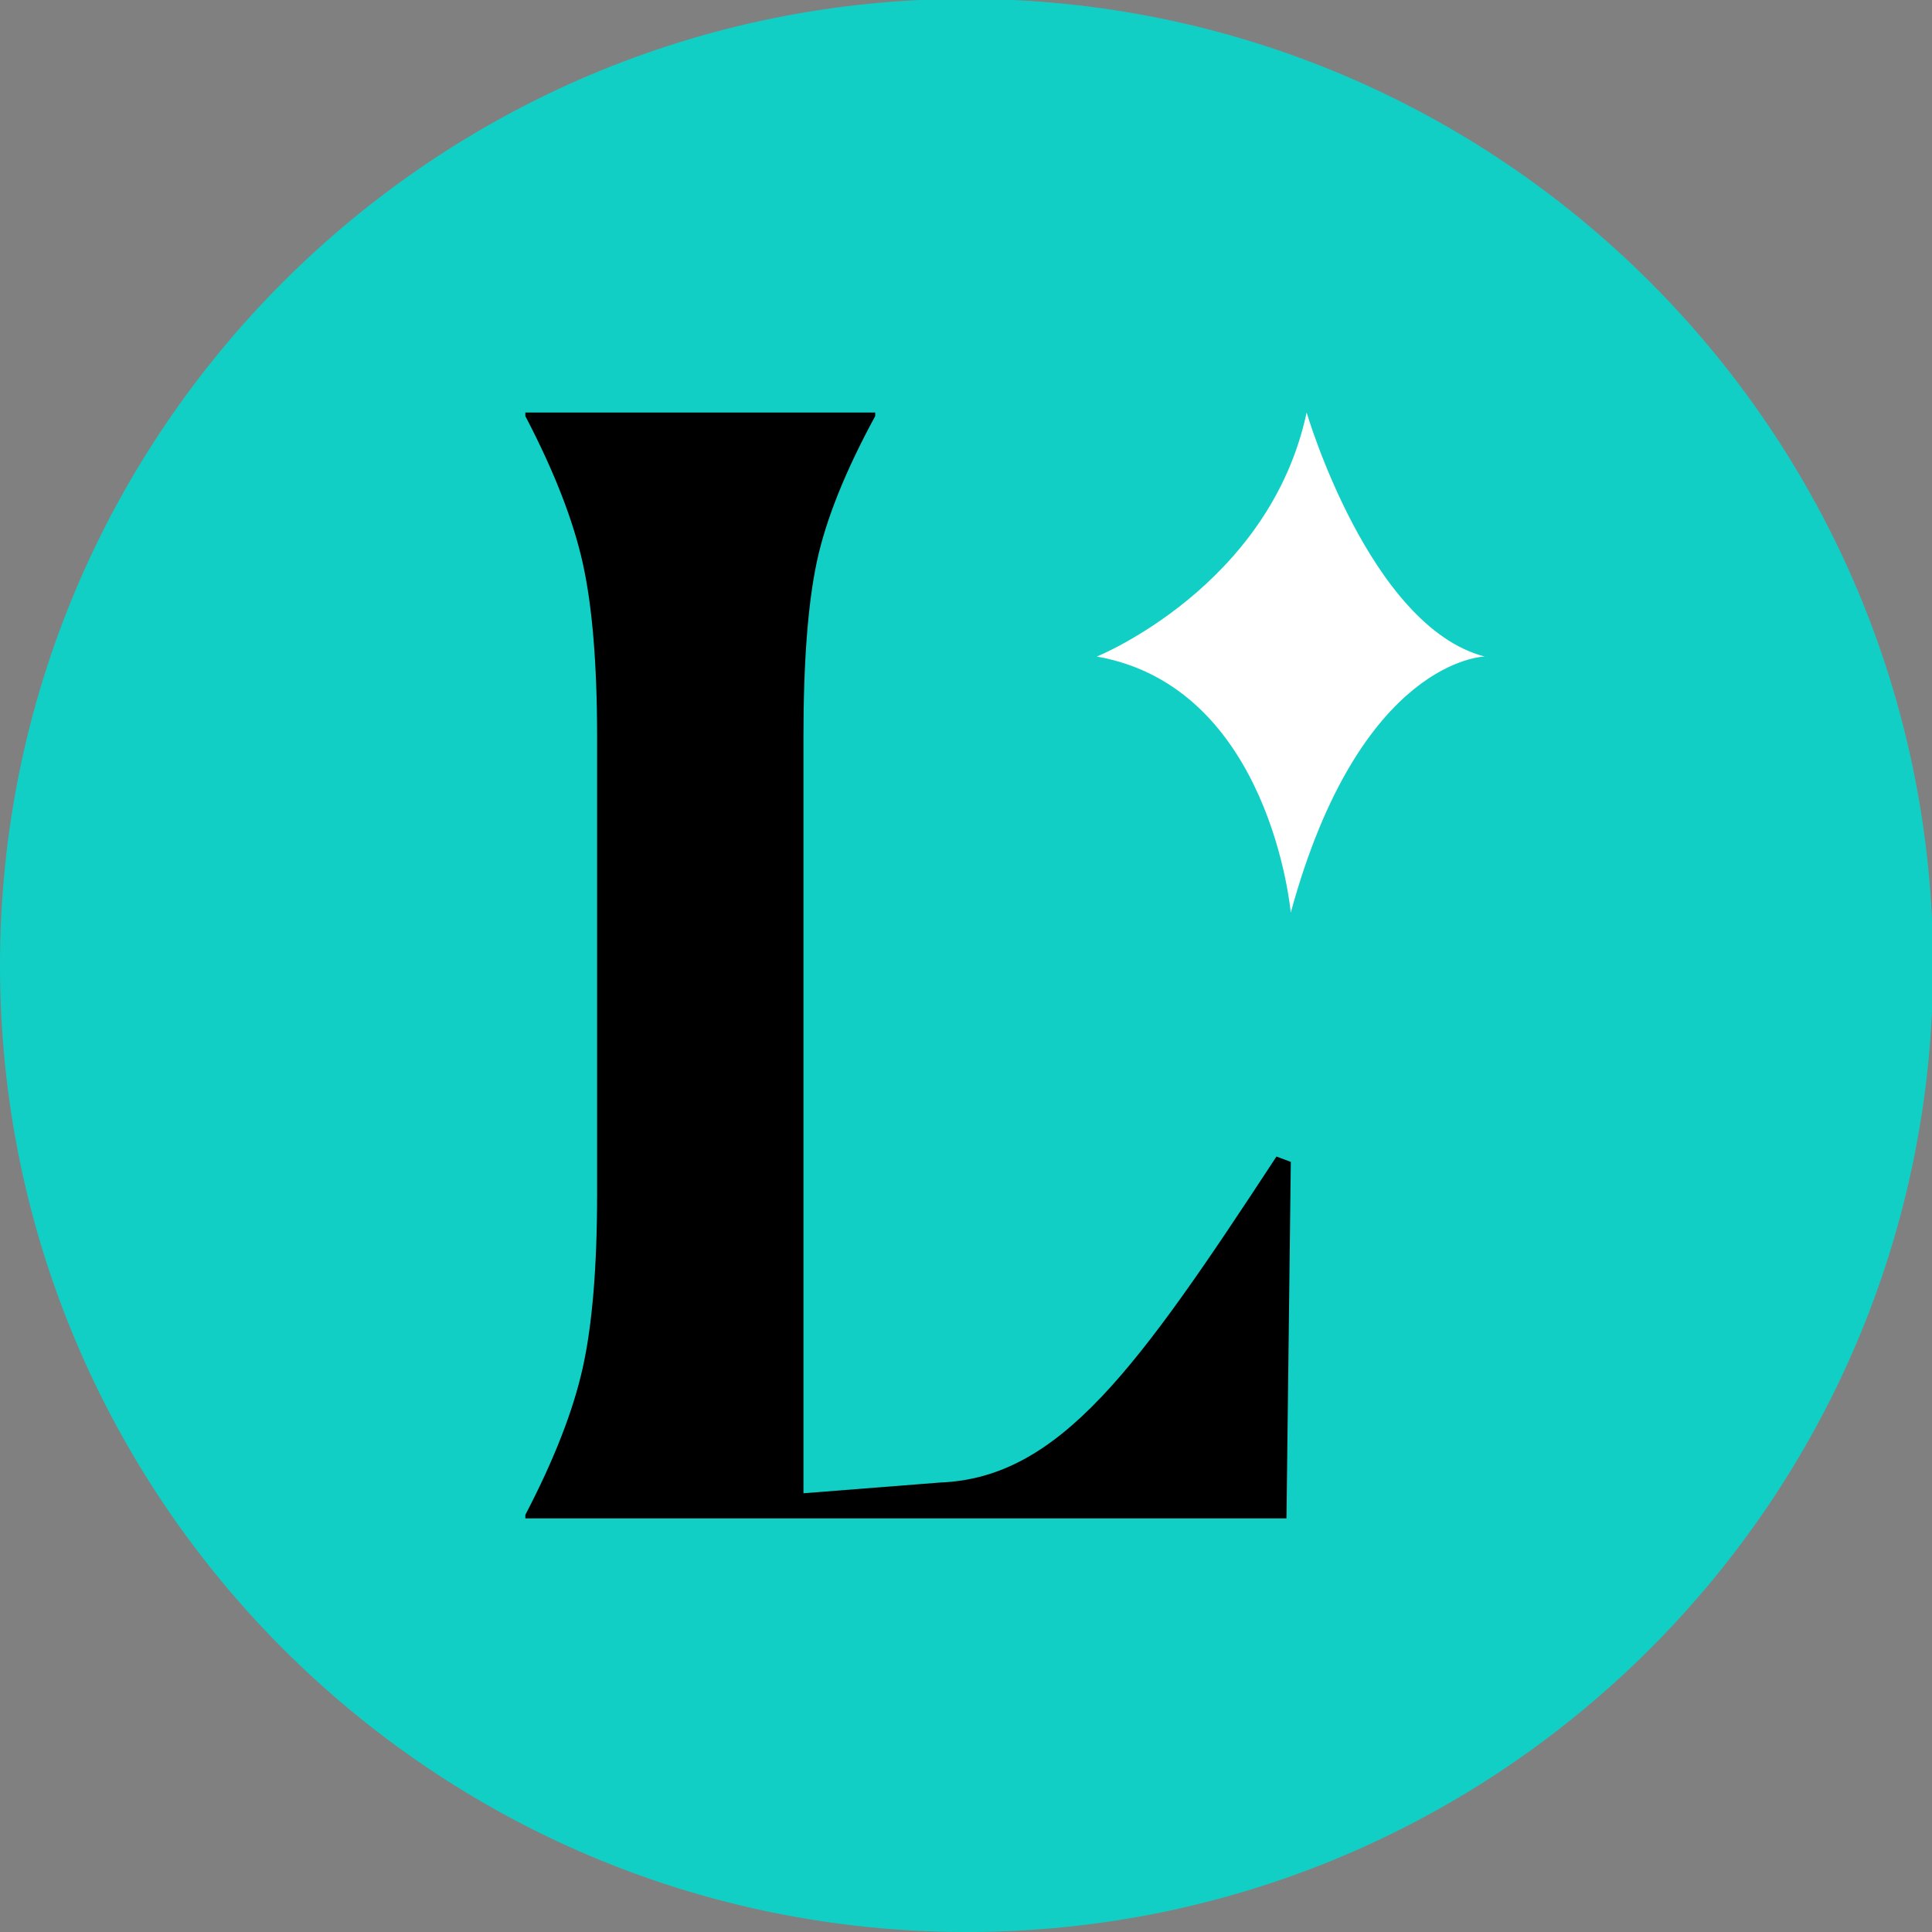 <?xml version="1.0" encoding="UTF-8"?>
<!-- Generated by Pixelmator Pro 3.6.17 -->
<svg width="629" height="629" viewBox="0 0 629 629" xmlns="http://www.w3.org/2000/svg">
    <rect x="0" y="0" width="629" height="629" fill="#808080" stroke="none"/>
    <path id="Percorso" fill="#11cfc5" stroke="none" d="M 314.68 -0.36 L 314.68 -0.36 C 488.473 -0.36 629.36 140.527 629.36 314.32 L 629.36 314.32 C 629.36 488.113 488.473 629 314.68 629 L 314.68 629 C 140.887 629 0 488.113 0 314.32 L 0 314.32 C -0 140.527 140.887 -0.36 314.68 -0.36 Z"/>
    <path id="path1" fill="#000000" stroke="none" d="M 171.04 494.34 L 171.04 493.17 C 180.39 475.27 186.61 459.29 189.73 445.28 C 192.84 431.26 194.4 412.37 194.4 388.62 L 194.4 240.02 C 194.4 216.27 192.84 197.38 189.73 183.36 C 186.61 169.34 180.39 153.38 171.04 135.47 L 171.04 134.3 L 284.94 134.3 L 284.94 135.47 C 275.2 153.39 268.88 169.16 265.96 182.78 C 263.04 196.41 261.58 215.49 261.58 240.02 L 261.58 486.16 L 306.15 482.66 C 345.08 481.11 370.4 445.46 415.58 376.53 L 420.25 378.28 L 418.84 494.34 L 171.05 494.34 Z"/>
    <path id="path2" fill="#ffffff" stroke="none" d="M 357.1 213.75 C 357.1 213.75 413.28 191.03 425.4 134.3 C 425.4 134.3 445.86 204 483.37 213.75 C 483.37 213.75 442.78 214.44 420.23 297.14 C 420.23 297.14 413.79 223.77 357.09 213.75 Z"/>
</svg>
